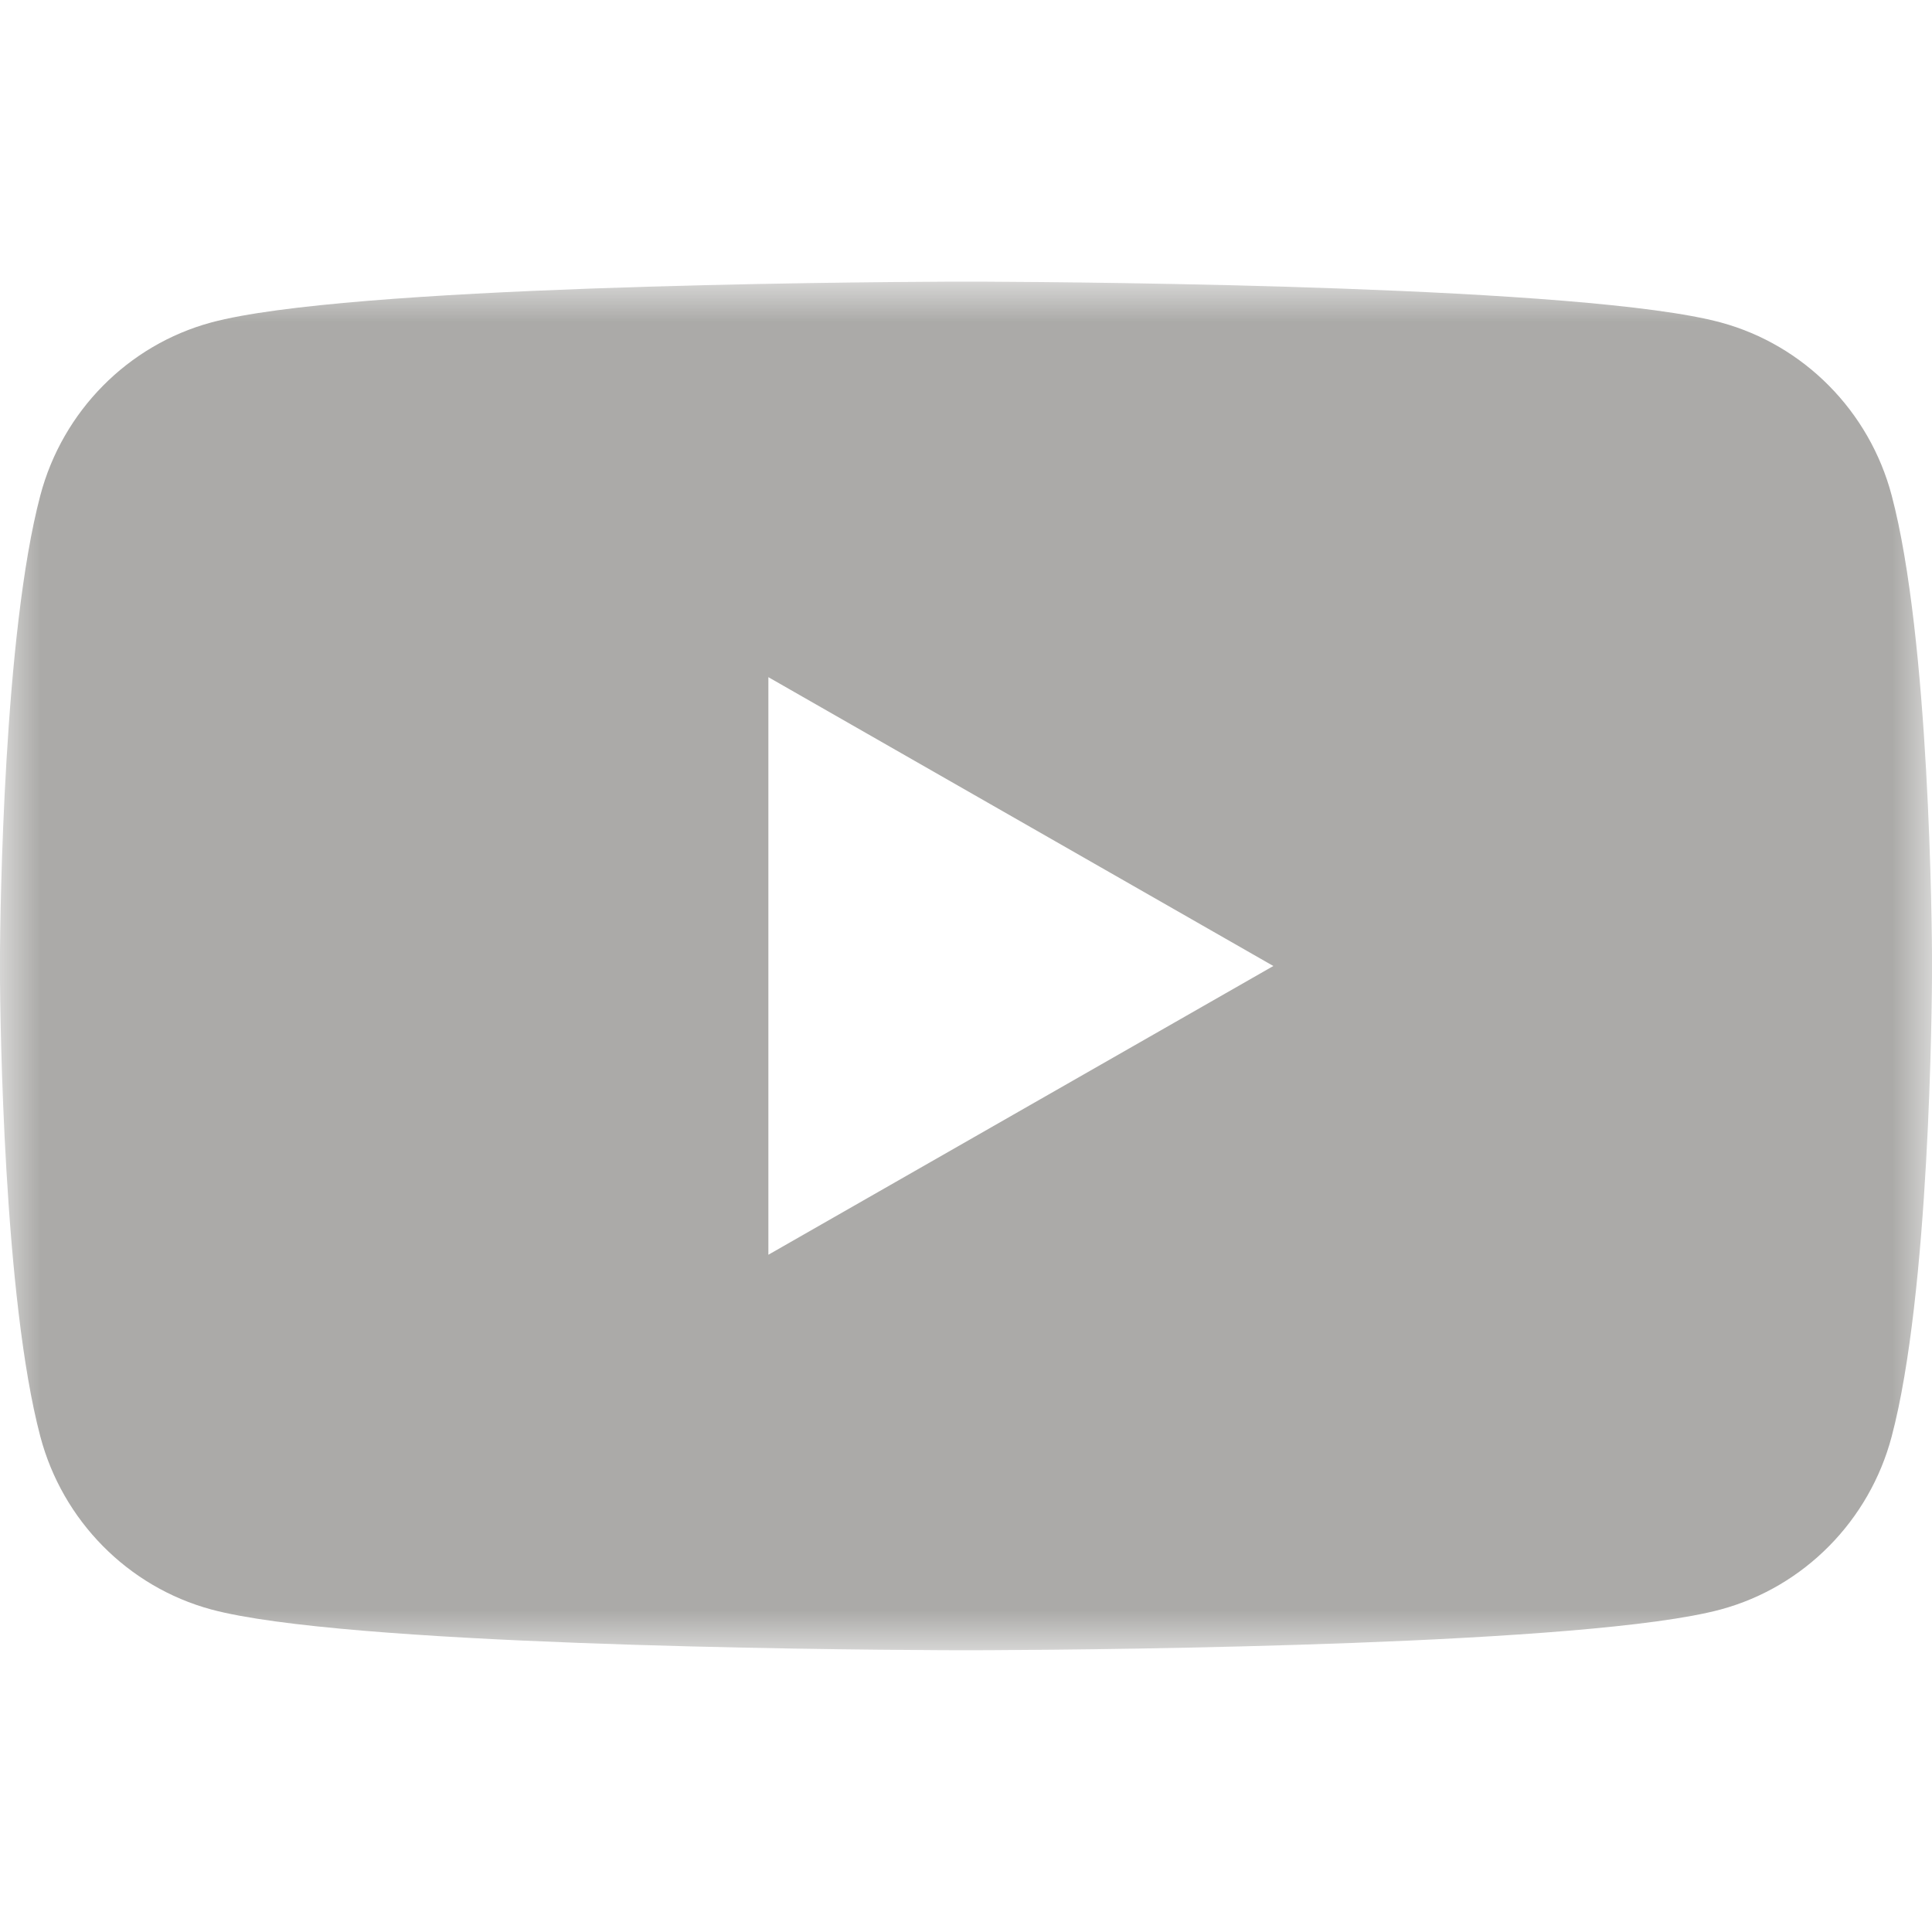 <?xml version="1.0" encoding="UTF-8"?>
<svg width="24px" height="24px" viewBox="0 0 24 24" version="1.1" xmlns="http://www.w3.org/2000/svg" xmlns:xlink="http://www.w3.org/1999/xlink">
    <title>Assets/Socials-24/YouTube</title>
    <defs>
        <polygon id="path-1" points="0 0 24 0 24 17 0 17"></polygon>
    </defs>
    <g id="Assets/Socials-24/YouTube" stroke="none" stroke-width="1" fill="none" fill-rule="evenodd">
        <g id="Group-3" transform="translate(0, 3.5)">
            <mask id="mask-2" fill="white">
                <use xlink:href="#path-1"></use>
            </mask>
            <g id="Clip-2"></g>
            <path d="M12.239,-0.001 C13.533,0.005 19.705,0.053 21.377,0.506 C22.41,0.786 23.223,1.609 23.499,2.654 C23.971,4.433 23.999,8.028 24.001,8.457 L24.001,8.542 C23.999,8.971 23.971,12.566 23.499,14.345 C23.223,15.39 22.41,16.213 21.377,16.493 C19.745,16.935 13.825,16.992 12.34,16.999 L12.088,17 C12.069,17 12.053,17 12.04,17 L11.96,17 C11.947,17 11.931,17 11.912,17 L11.66,16.999 C10.175,16.992 4.255,16.935 2.623,16.493 C1.59,16.213 0.777,15.39 0.501,14.345 C0.045,12.623 0.003,9.201 -0.001,8.593 L-0.001,8.406 C0.003,7.798 0.045,4.375 0.501,2.654 C0.777,1.609 1.59,0.786 2.623,0.506 C4.295,0.053 10.467,0.005 11.761,-0.001 Z M9.545,4.912 L9.545,12.087 L15.818,8.5 L9.545,4.912 Z" id="Combined-Shape" fill="#6A6864" opacity="0.75" mask="url(#mask-2)"></path>
        </g>
    </g>
</svg>